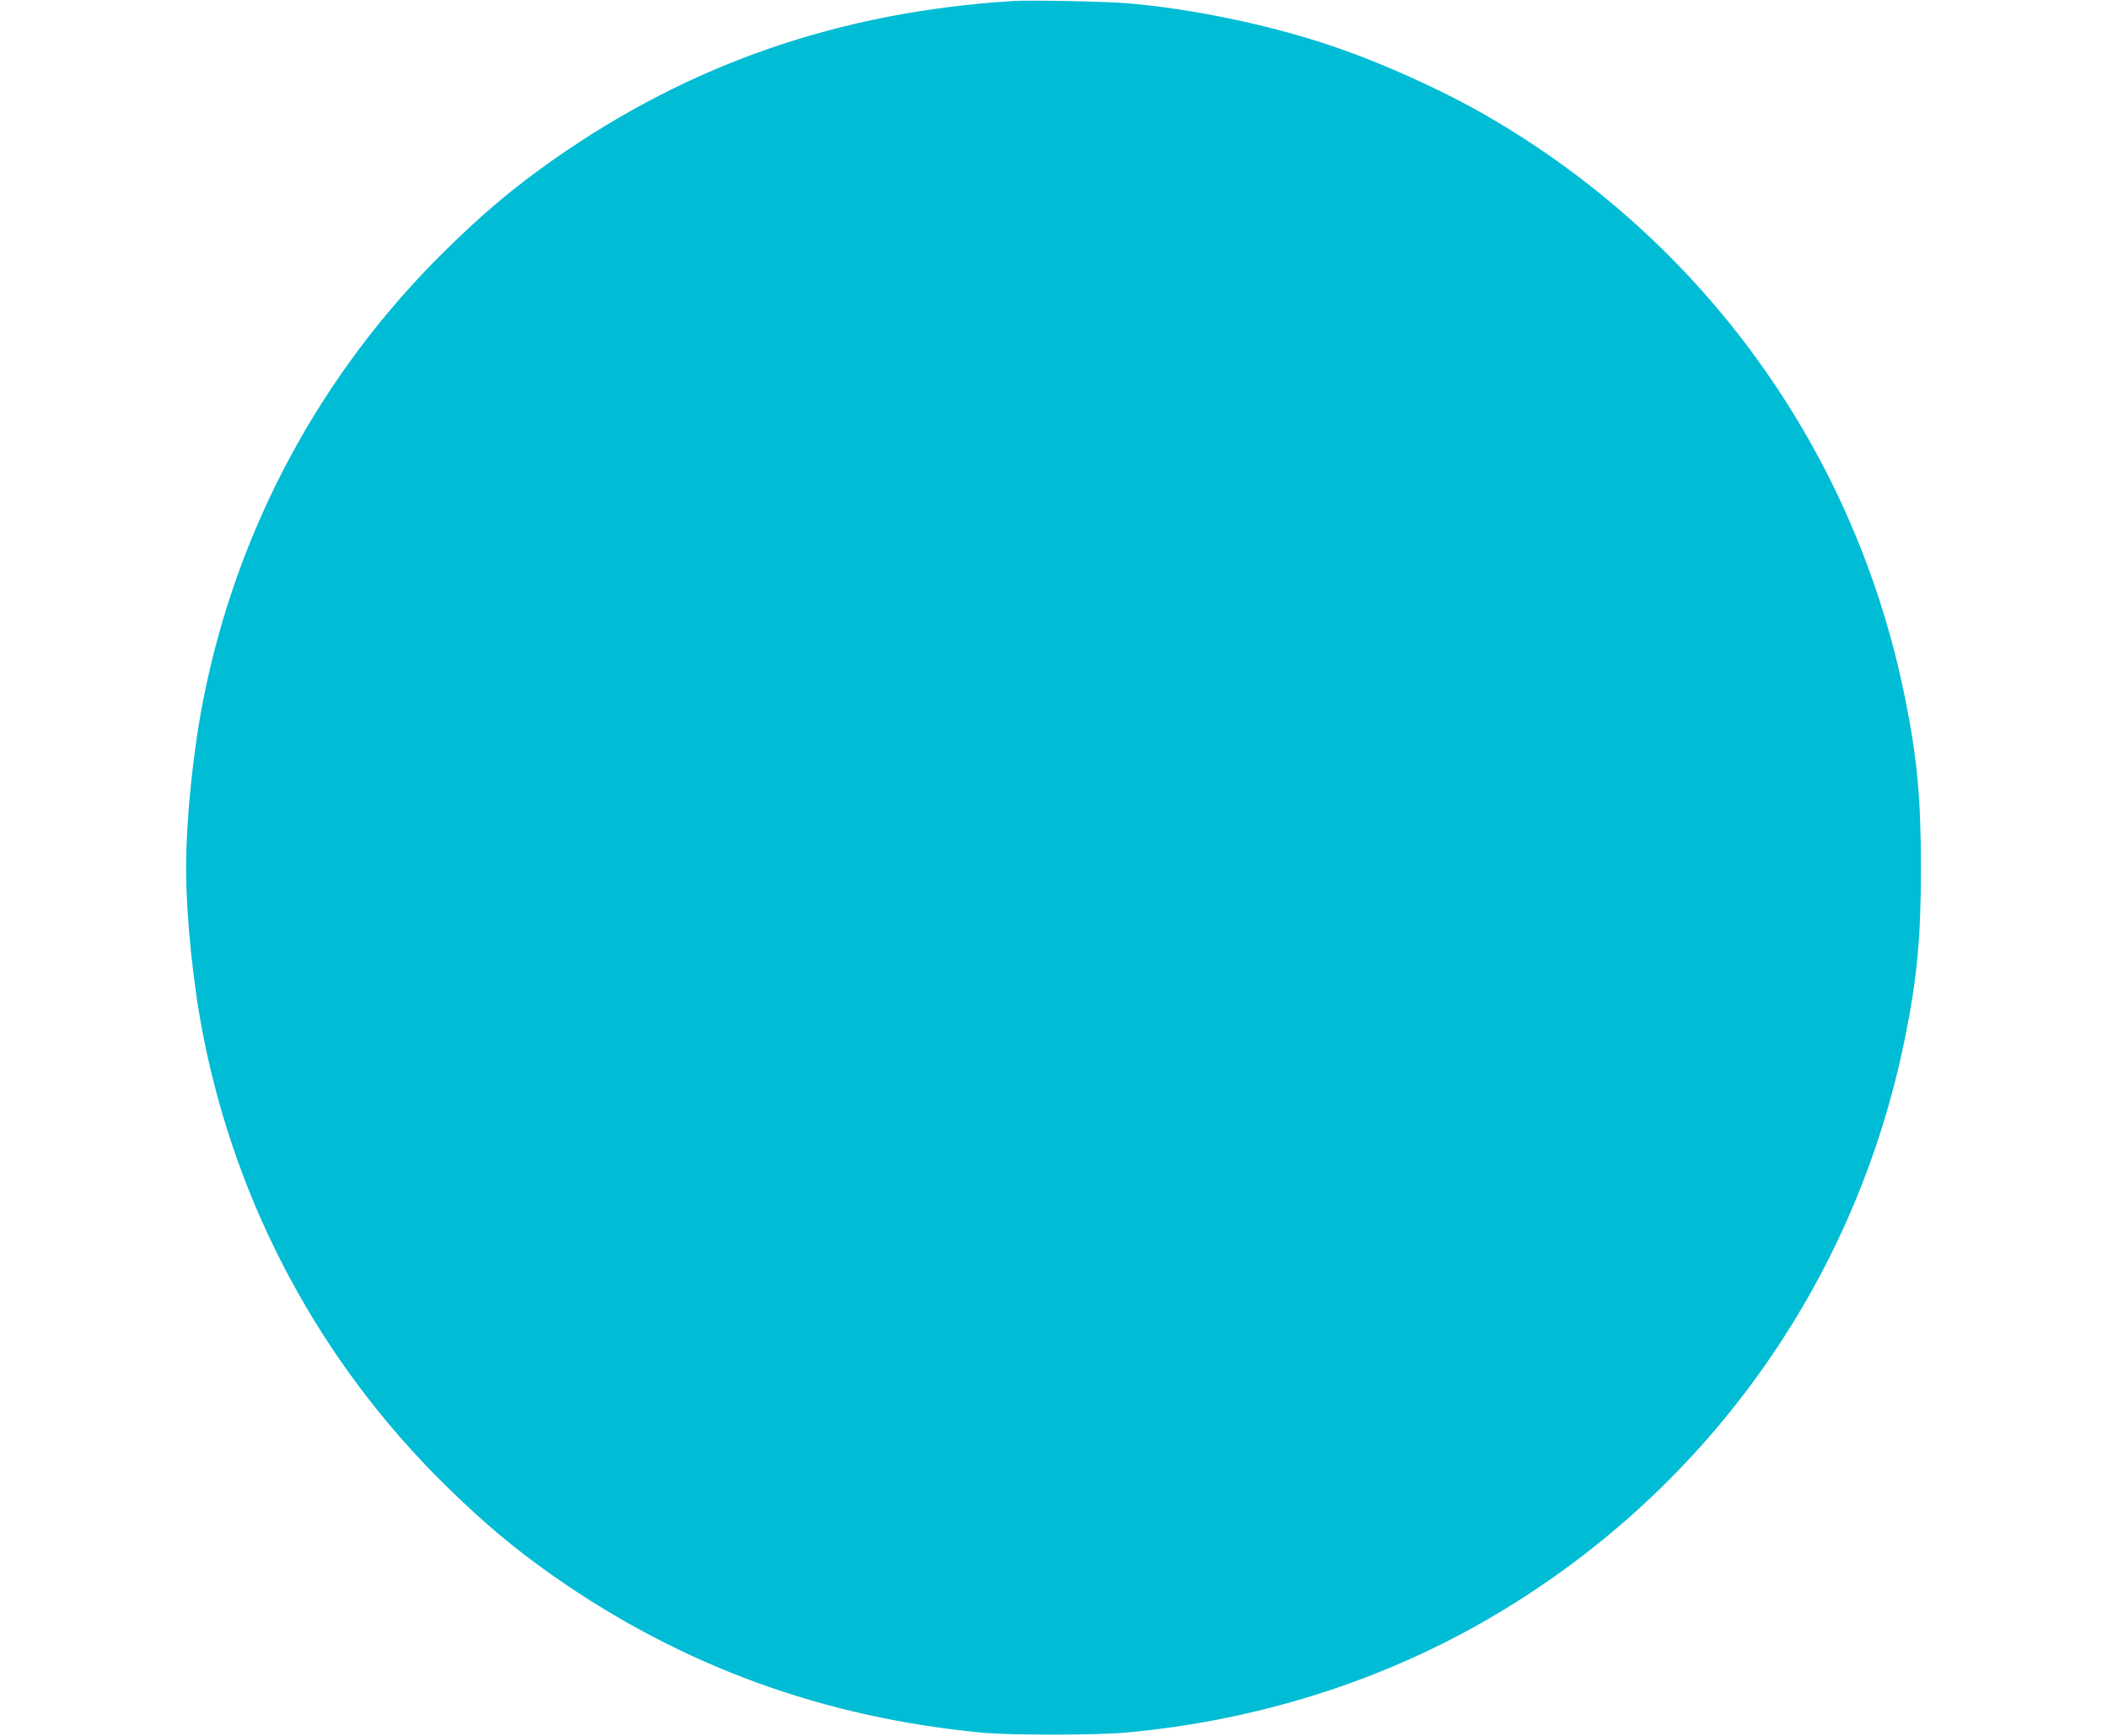 <?xml version="1.0" standalone="no"?>
<!DOCTYPE svg PUBLIC "-//W3C//DTD SVG 20010904//EN"
 "http://www.w3.org/TR/2001/REC-SVG-20010904/DTD/svg10.dtd">
<svg version="1.0" xmlns="http://www.w3.org/2000/svg"
 width="1280pt" height="1054pt" viewBox="0 0 1280 1054"
 preserveAspectRatio="xMidYMid meet">
<g transform="translate(0,1054) scale(0.1,-0.1)"
fill="#00bcd4" stroke="none">
<path d="M6155 10534 c-1049 -65 -1959 -378 -2791 -961 -239 -167 -434 -331
-667 -561 -750 -740 -1257 -1682 -1461 -2713 -63 -314 -106 -736 -106 -1029 0
-293 43 -715 106 -1029 204 -1031 711 -1973 1461 -2713 233 -230 428 -394 667
-561 777 -544 1634 -857 2601 -949 168 -16 701 -16 875 1 778 71 1523 303
2175 677 1330 764 2253 2046 2554 3549 73 364 95 605 95 1025 0 420 -22 661
-95 1025 -301 1503 -1224 2785 -2554 3549 -278 159 -646 324 -955 426 -364
121 -819 216 -1210 250 -121 11 -593 20 -695 14z"/>
</g>
</svg>
